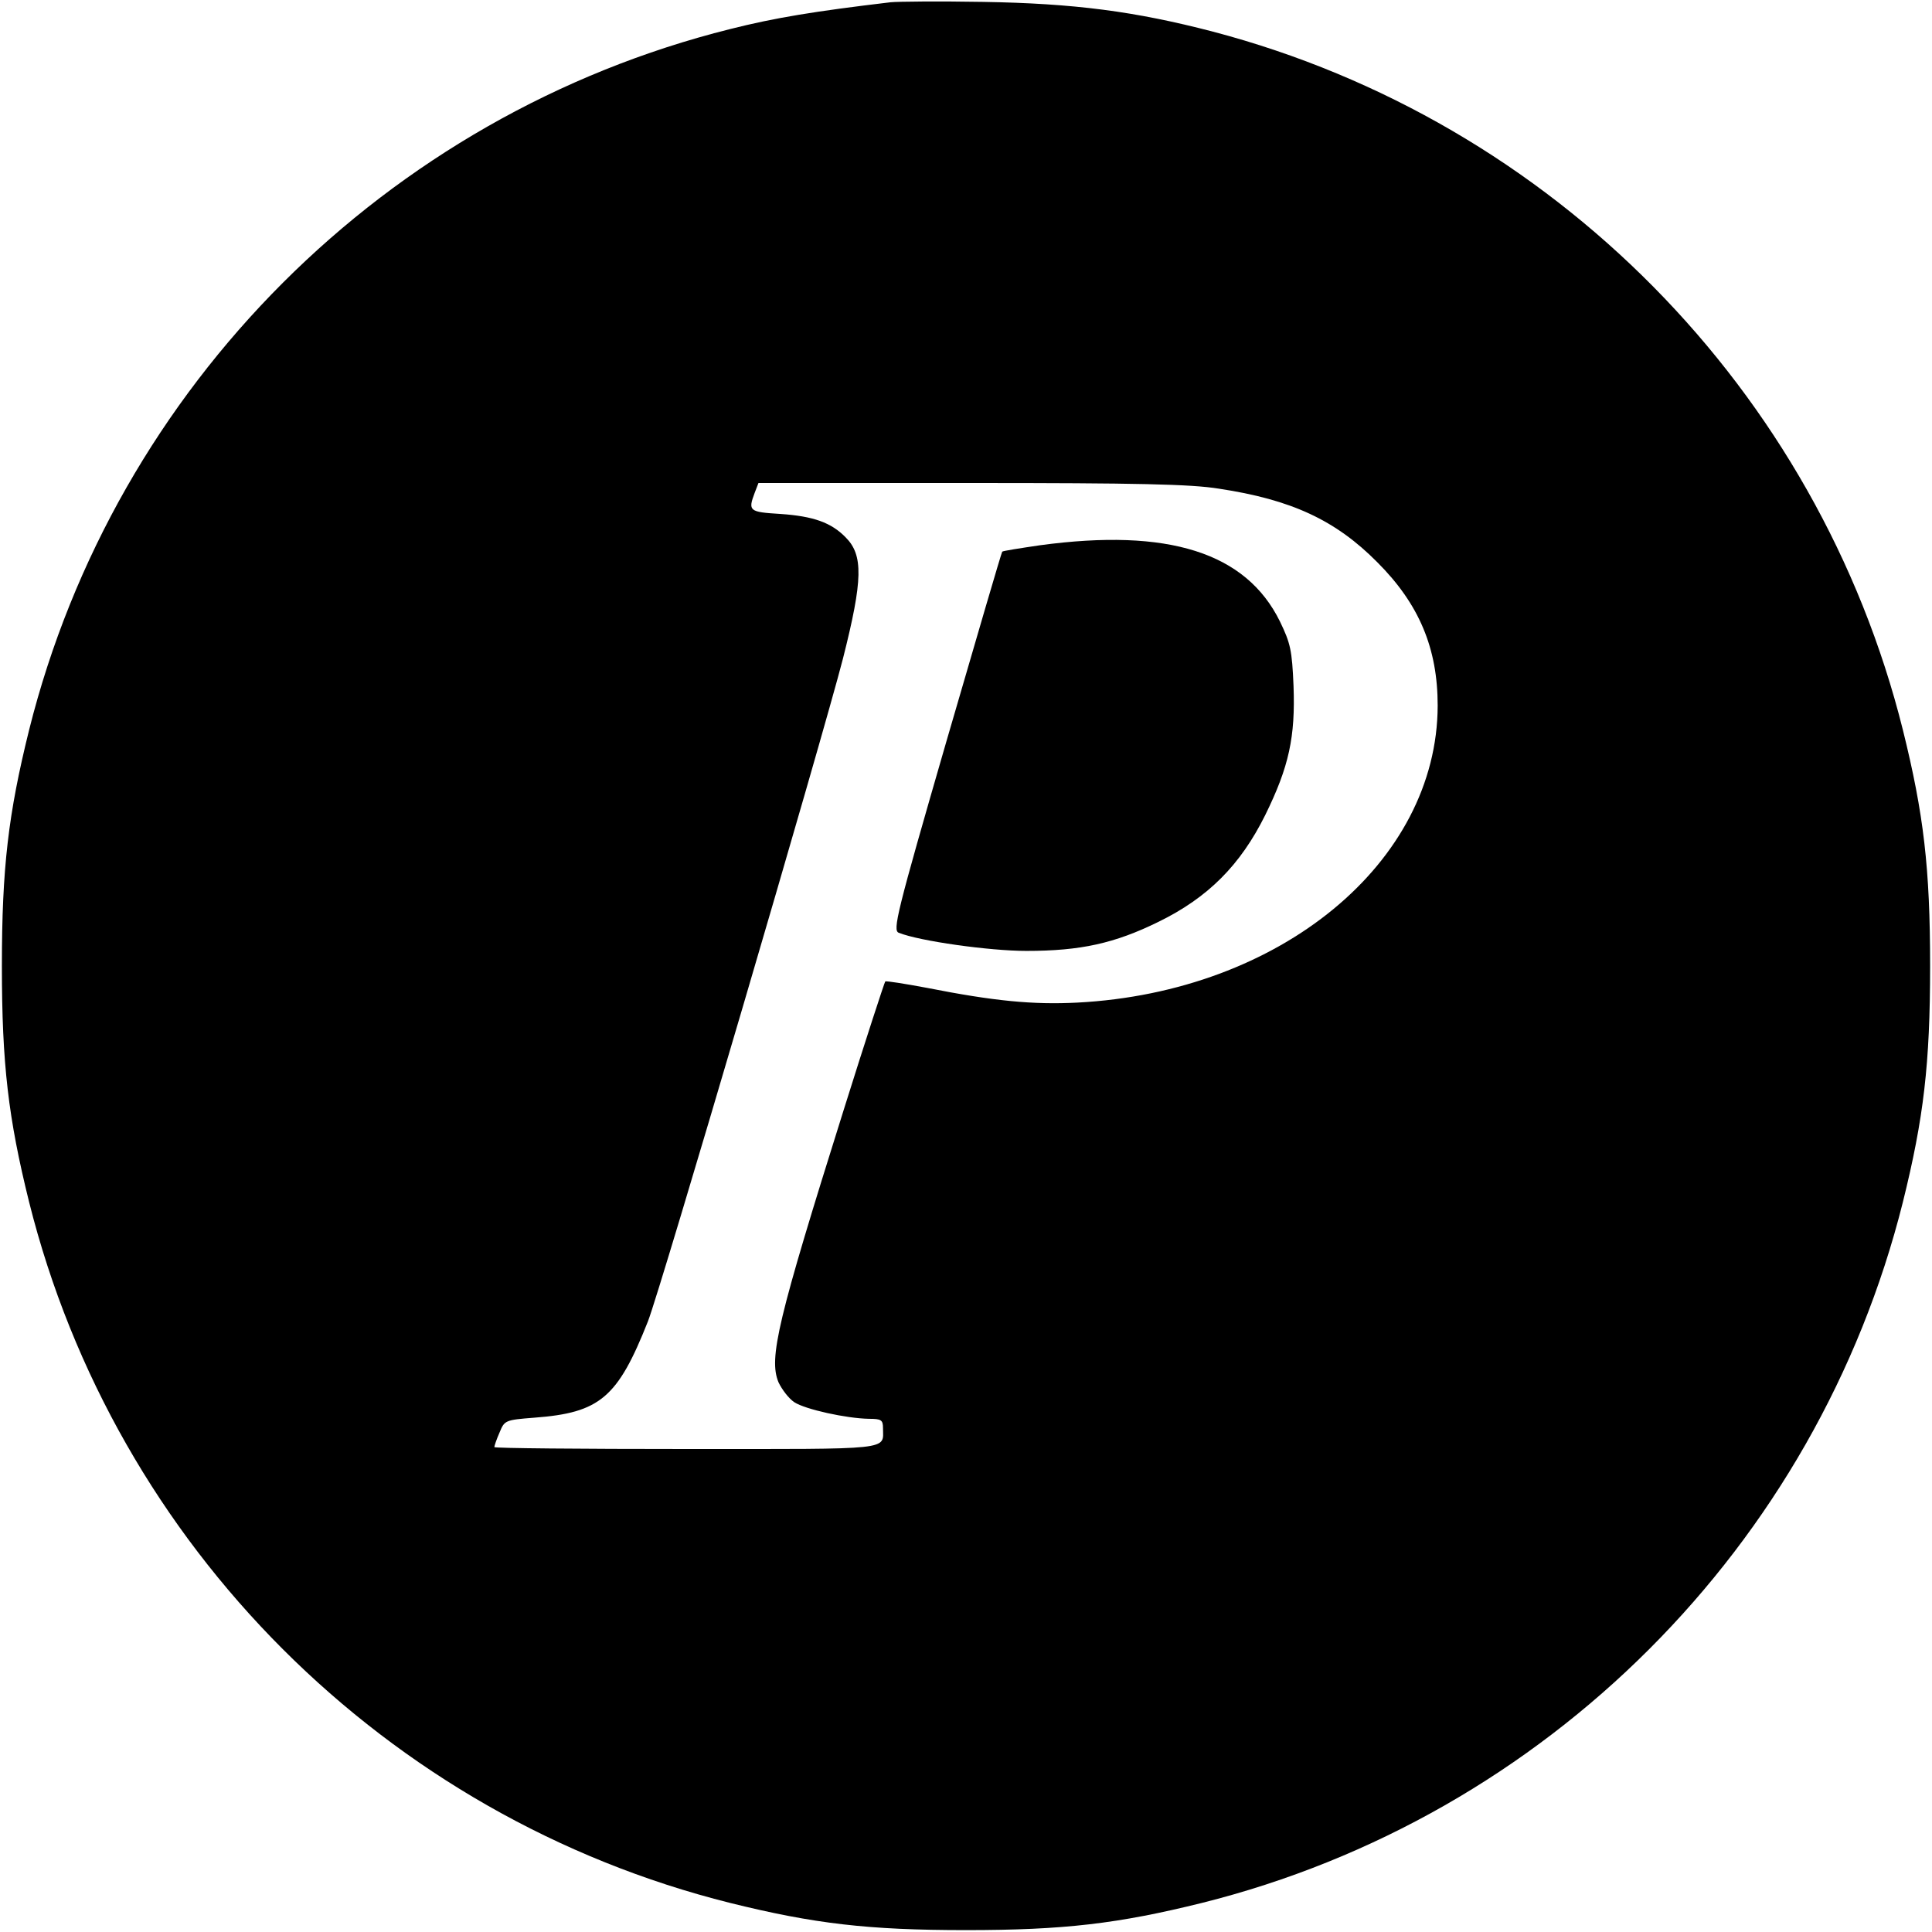 <?xml version="1.0" standalone="no"?>
<!DOCTYPE svg PUBLIC "-//W3C//DTD SVG 20010904//EN"
 "http://www.w3.org/TR/2001/REC-SVG-20010904/DTD/svg10.dtd">
<svg version="1.0" xmlns="http://www.w3.org/2000/svg"
 width="512pt" height="512pt" viewBox="0 0 512 512"
 preserveAspectRatio="xMidYMid meet">
<g transform="translate(0,512) scale(0.1,-0.1)"
fill="#000000" stroke="none">
<path d="M2360 5114 c-202 -24 -306 -41 -425 -71 -912 -228 -1630 -946 -1858
-1858 -55 -222 -72 -365 -72 -625 0 -260 17 -403 72 -625 228 -912 946 -1630
1858 -1858 222 -55 365 -72 625 -72 260 0 403 17 625 72 912 228 1630 946
1858 1858 55 222 72 365 72 625 0 260 -17 403 -72 625 -225 902 -929 1614
-1828 1851 -207 54 -368 75 -610 79 -115 2 -226 1 -245 -1z m870 -1289 c192
-29 309 -83 420 -195 111 -111 160 -228 160 -380 -1 -416 -417 -759 -955 -787
-117 -6 -221 4 -398 39 -59 11 -109 19 -111 17 -2 -2 -52 -155 -110 -340 -176
-560 -199 -658 -173 -722 9 -19 27 -43 42 -53 29 -19 138 -43 198 -44 32 0 37
-3 37 -24 0 -60 34 -56 -521 -56 -280 0 -509 2 -509 5 0 3 6 21 14 39 13 32
15 33 92 39 174 13 221 53 301 255 33 83 464 1550 517 1757 53 209 54 274 7
321 -38 39 -85 56 -173 62 -83 5 -86 8 -68 56 l10 26 562 0 c441 0 584 -3 658
-15z"/>
<path d="M2756 3675 c-54 -8 -99 -15 -100 -17 -2 -2 -68 -228 -148 -503 -132
-456 -143 -501 -126 -507 55 -22 240 -48 338 -48 144 0 234 20 350 77 131 64
217 150 283 283 63 128 80 207 75 342 -4 95 -8 113 -36 171 -90 183 -296 248
-636 202z"/>
</g>
</svg>
